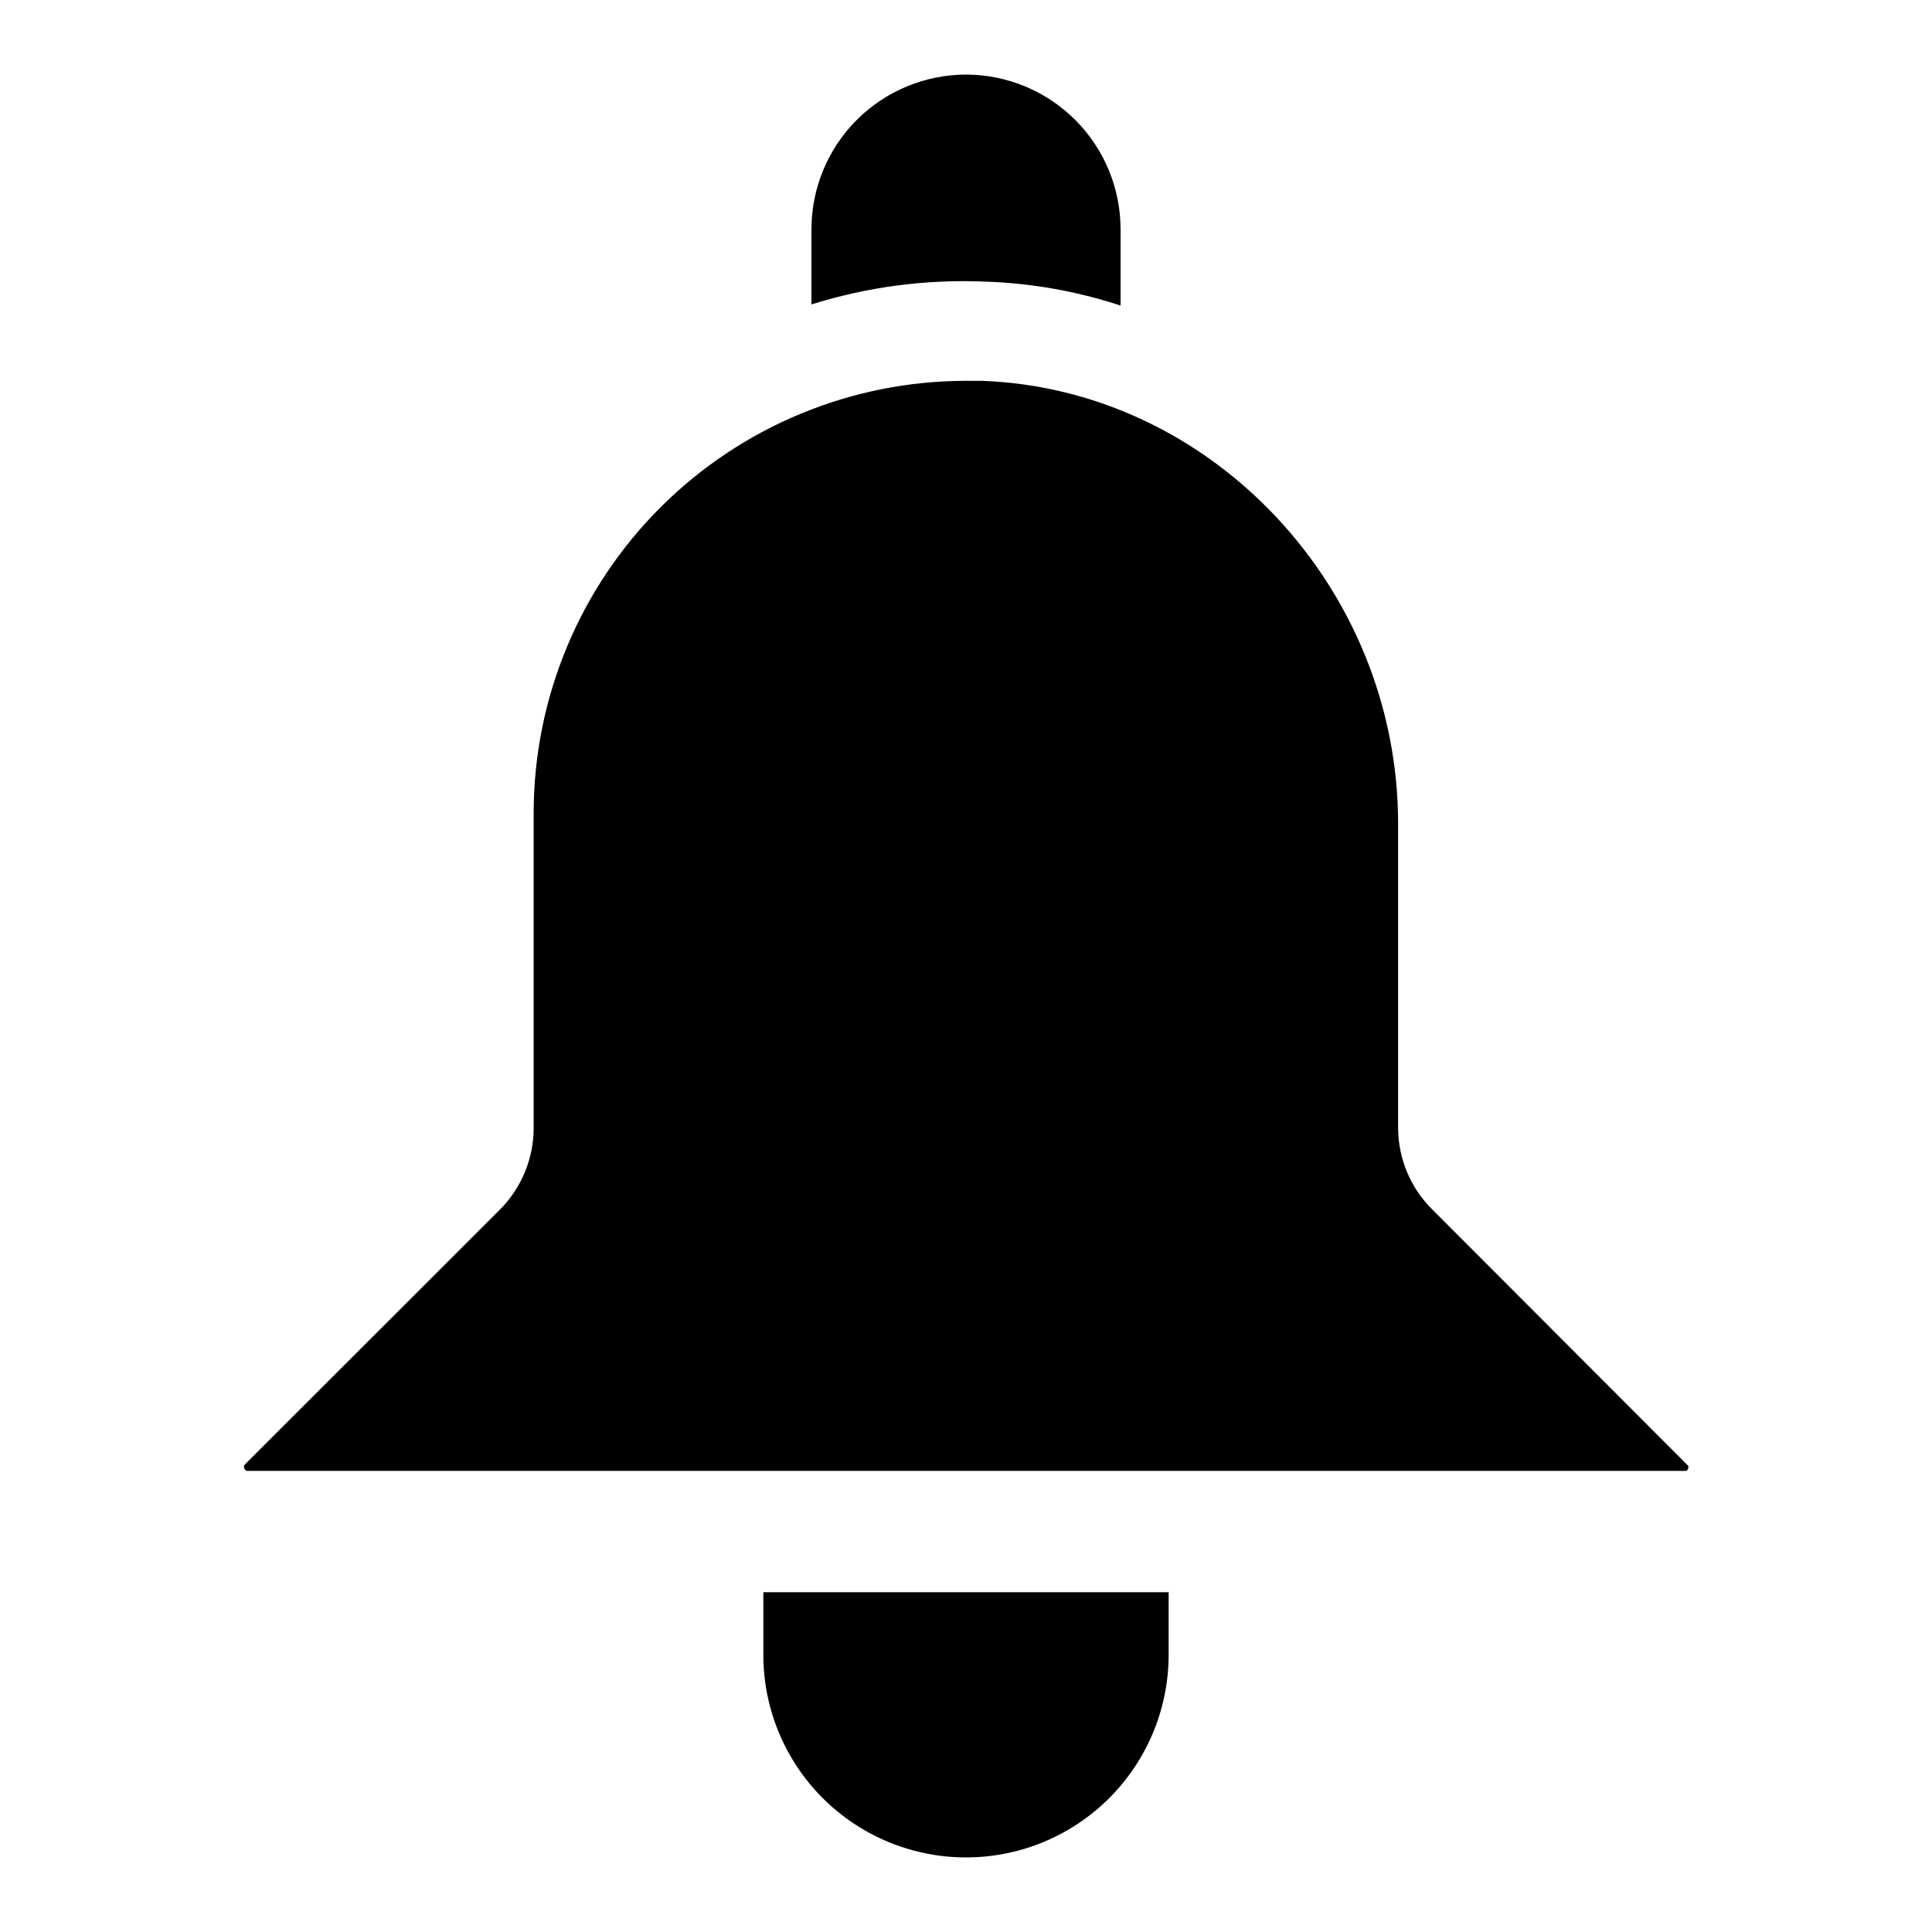 <?xml version="1.0" encoding="UTF-8"?>
<!-- Uploaded to: ICON Repo, www.svgrepo.com, Generator: ICON Repo Mixer Tools -->
<svg fill="#000000" width="800px" height="800px" version="1.1" viewBox="144 144 512 512" xmlns="http://www.w3.org/2000/svg">
 <g>
  <path d="m591.14 532.2-67.562-67.664c-5.777-5.711-9.039-13.488-9.066-21.613v-80.609c0-62.574-49.473-115.22-110.34-117.39h-4.231c-30.328 0.027-59.41 12.074-80.875 33.5-21.465 21.426-33.562 50.484-33.641 80.816v83.68c-0.004 8.125-3.231 15.914-8.969 21.664l-67.66 67.613c-0.191 0.328-0.191 0.73 0 1.059 0.156 0.379 0.547 0.605 0.957 0.551h380.73c0.387 0.066 0.758-0.176 0.855-0.551 0.215-0.355 0.129-0.809-0.199-1.059z"/>
  <path d="m440.96 224.98v-20.152c0.016-10.879-4.293-21.316-11.977-29.016-7.68-7.699-18.105-12.031-28.98-12.047-10.871 0.016-21.289 4.34-28.969 12.031-7.68 7.688-11.992 18.113-11.992 28.98v19.898c14.867-4.66 30.43-6.707 45.996-6.043 12.215 0.391 24.312 2.531 35.922 6.348z"/>
  <path d="m346.29 582.53c0 19.188 10.234 36.918 26.852 46.512 16.617 9.594 37.09 9.594 53.707 0 16.617-9.594 26.852-27.324 26.852-46.512v-16.574h-107.41z"/>
 </g>
</svg>